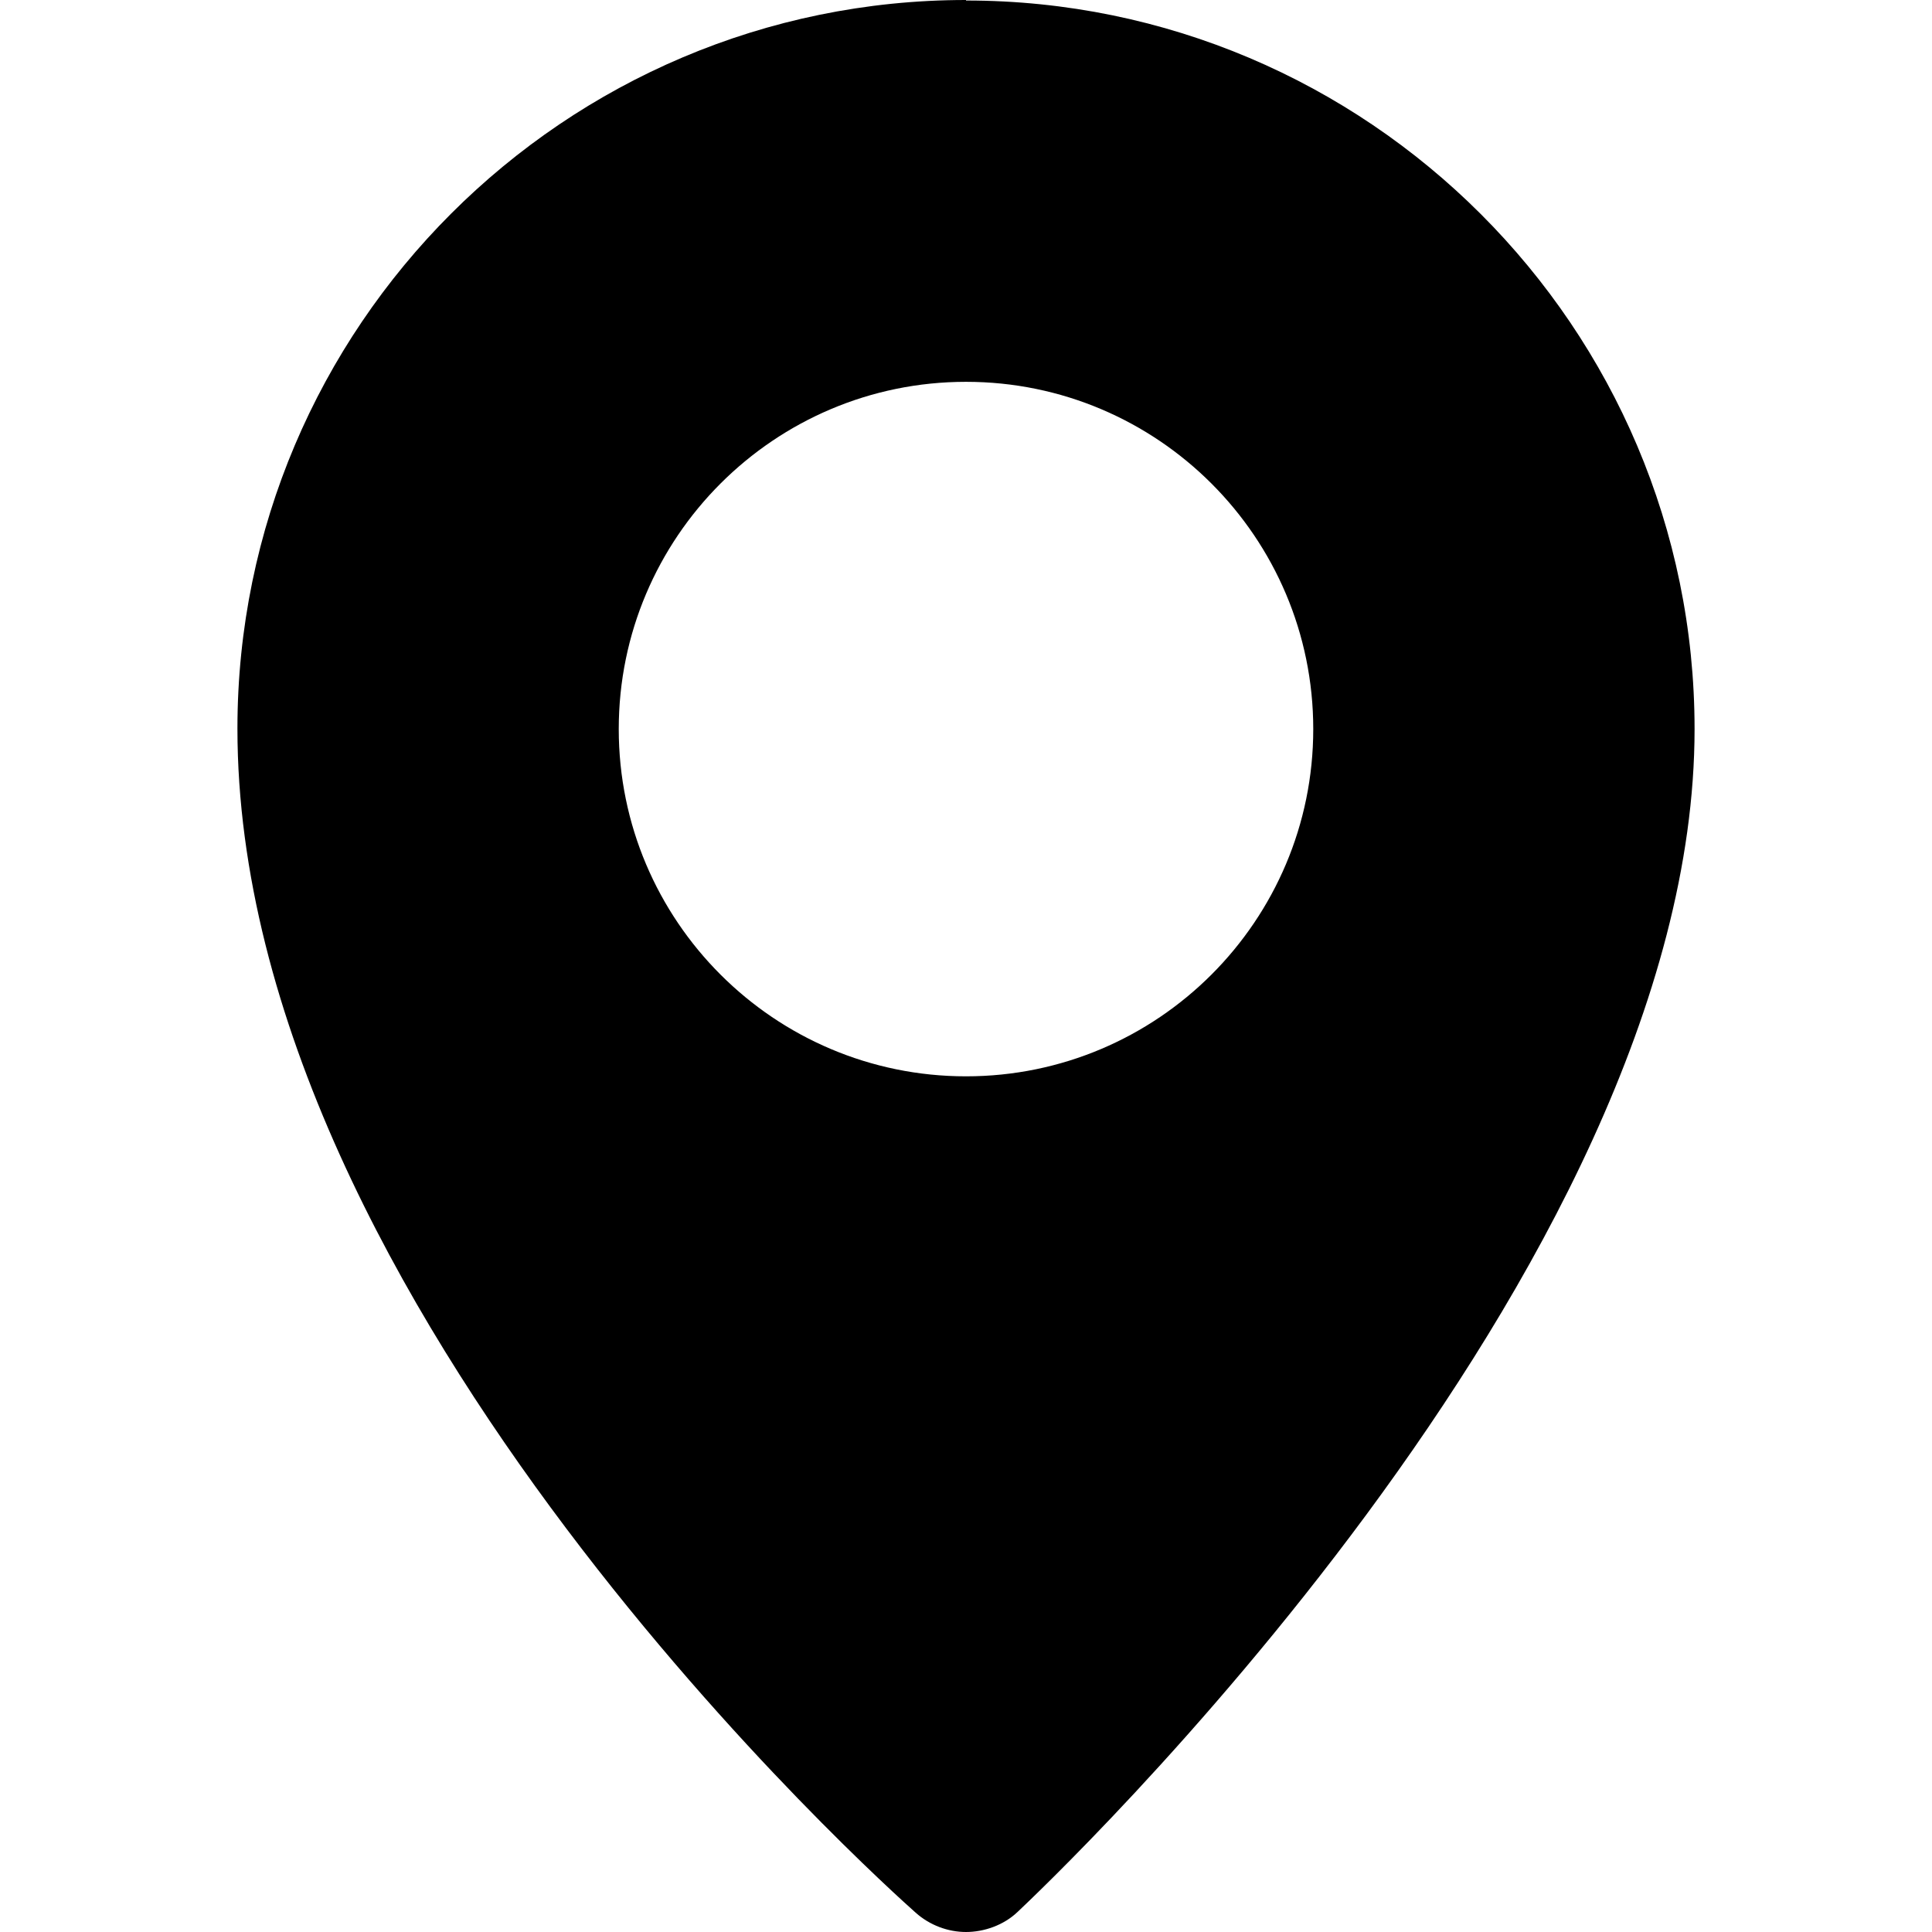 <?xml version="1.0" encoding="UTF-8"?><svg id="Capa_1" xmlns="http://www.w3.org/2000/svg" viewBox="0 0 38 38"><path d="M19,0C11.1,0,4.67,6.43,4.67,14.33c0,11.38,12.8,22.81,13.34,23.29,.28,.25,.64,.38,.99,.38s.74-.13,1.02-.4c.54-.51,13.31-12.57,13.31-23.26,0-7.9-6.43-14.33-14.33-14.33Zm0,21.17c-3.77,0-6.83-3.06-6.83-6.83s3.06-6.83,6.83-6.83,6.83,3.06,6.83,6.83-3.06,6.83-6.83,6.83Z"/></svg>
